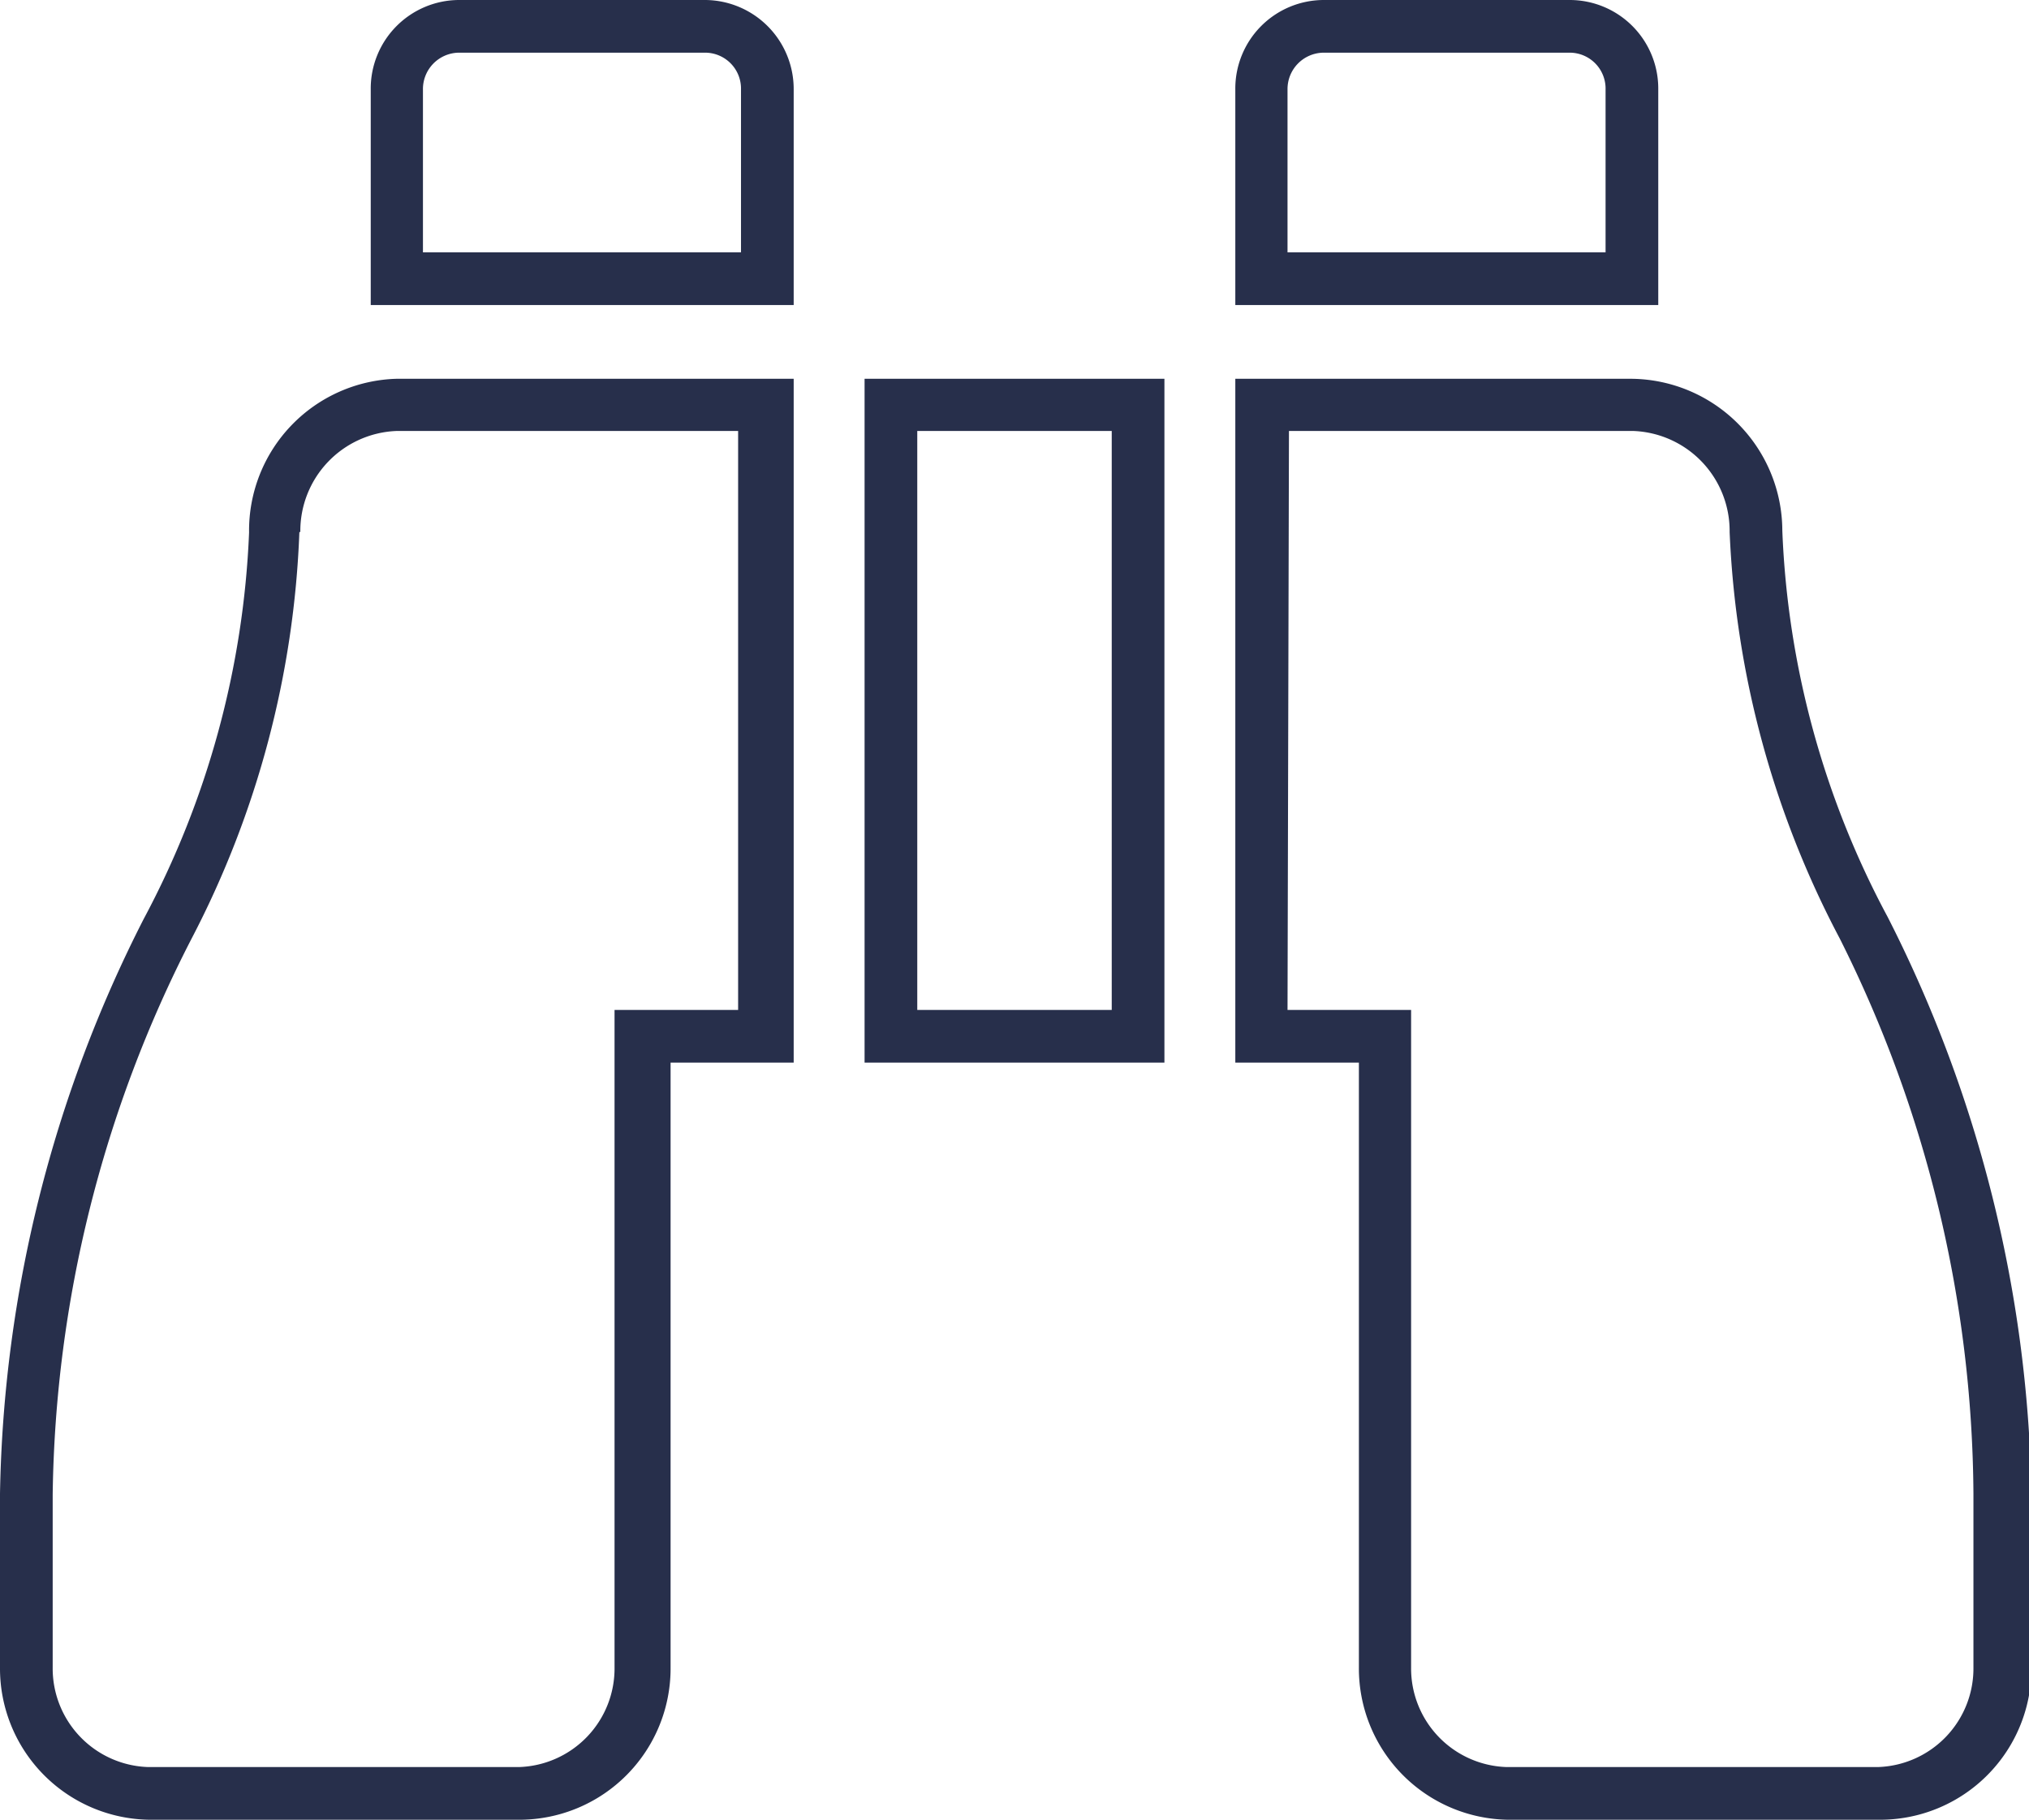 <svg id="layer_1" data-name="layer 1" xmlns="http://www.w3.org/2000/svg" viewBox="0 0 42.36 38"><defs><style>.cls-1{fill:#272f4b;}</style></defs><path class="cls-1" d="M39.23,38H31.49a3.16,3.16,0,0,1-3.12-3.18V22.19H25.79V7.91h8.29a3.18,3.18,0,0,1,3.13,3.17h0a18.6,18.6,0,0,0,2.2,8.07,27.53,27.53,0,0,1,3,12v3.64A3.16,3.16,0,0,1,39.23,38ZM26.88,21.09h2.58V34.82a2.06,2.06,0,0,0,2,2.08h7.74a2.06,2.06,0,0,0,2-2.08V31.19A26.18,26.18,0,0,0,38.41,19.6a19.94,19.94,0,0,1-2.3-8.49h0a2.09,2.09,0,0,0-2-2.11h-7.2ZM10.86,38H3.13A3.16,3.16,0,0,1,0,34.82V31.19a27.4,27.4,0,0,1,3-12,18.74,18.74,0,0,0,2.2-8.07h0A3.17,3.17,0,0,1,8.27,7.91h8.3V22.19H14V34.82A3.16,3.16,0,0,1,10.86,38ZM6.25,11.11A19.94,19.94,0,0,1,4,19.6,26.07,26.07,0,0,0,1.1,31.21v3.61a2.06,2.06,0,0,0,2,2.08h7.73a2.06,2.06,0,0,0,2-2.08V21.09h2.58V9H8.27a2.09,2.09,0,0,0-2,2.11ZM24.31,22.19H18.05V7.91h6.26Zm-5.16-1.1h4.06V9H19.15ZM34.62,6.37H25.79V1.87A1.85,1.85,0,0,1,27.63,0h5.15a1.85,1.85,0,0,1,1.84,1.87Zm-7.74-1.1h6.64V1.87a.75.75,0,0,0-.74-.77H27.63a.76.76,0,0,0-.75.77ZM16.57,6.37H7.74V1.87A1.85,1.85,0,0,1,9.57,0h5.16a1.86,1.86,0,0,1,1.84,1.87ZM8.83,5.27h6.64V1.87a.75.75,0,0,0-.74-.77H9.57a.76.76,0,0,0-.74.77Z"/></svg>